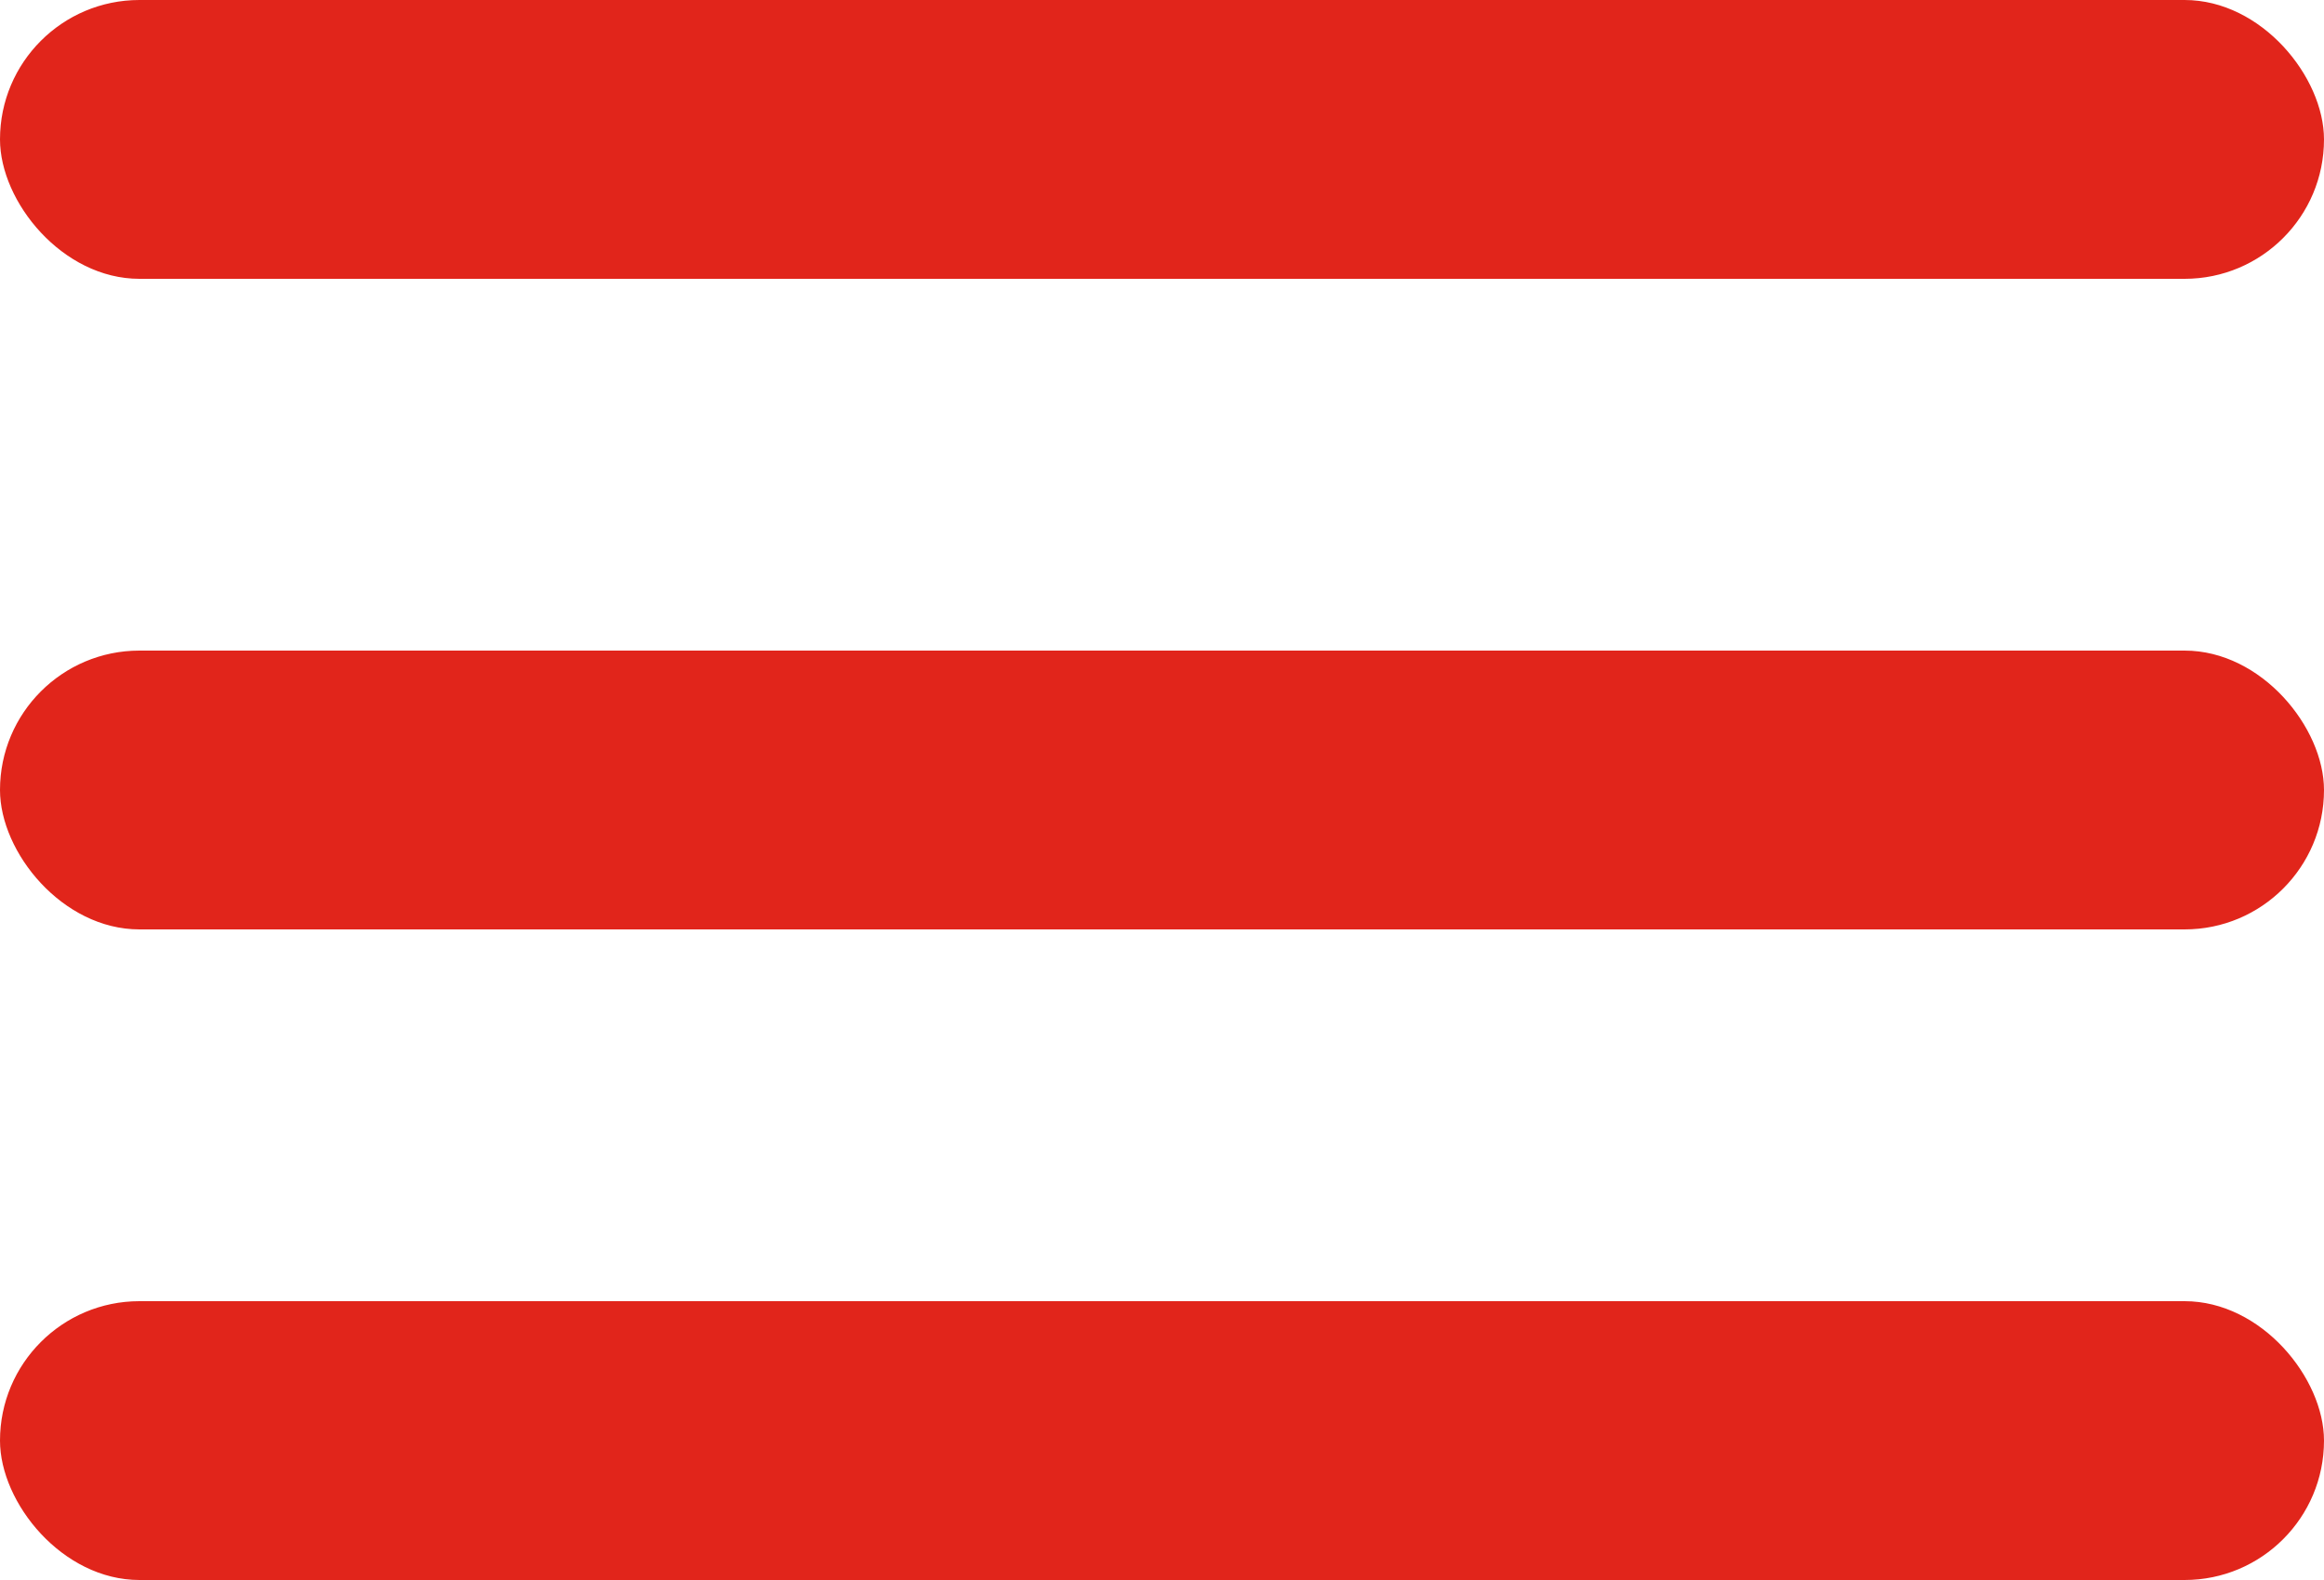<svg fill="none" height="17" viewBox="0 0 25 17" width="25" xmlns="http://www.w3.org/2000/svg"><g fill="#e1251b"><rect height="3" rx="1.5" width="25" y="0"/><rect height="3" rx="1.5" width="25" y="7"/><rect height="3" rx="1.5" width="25" y="14"/></g></svg>